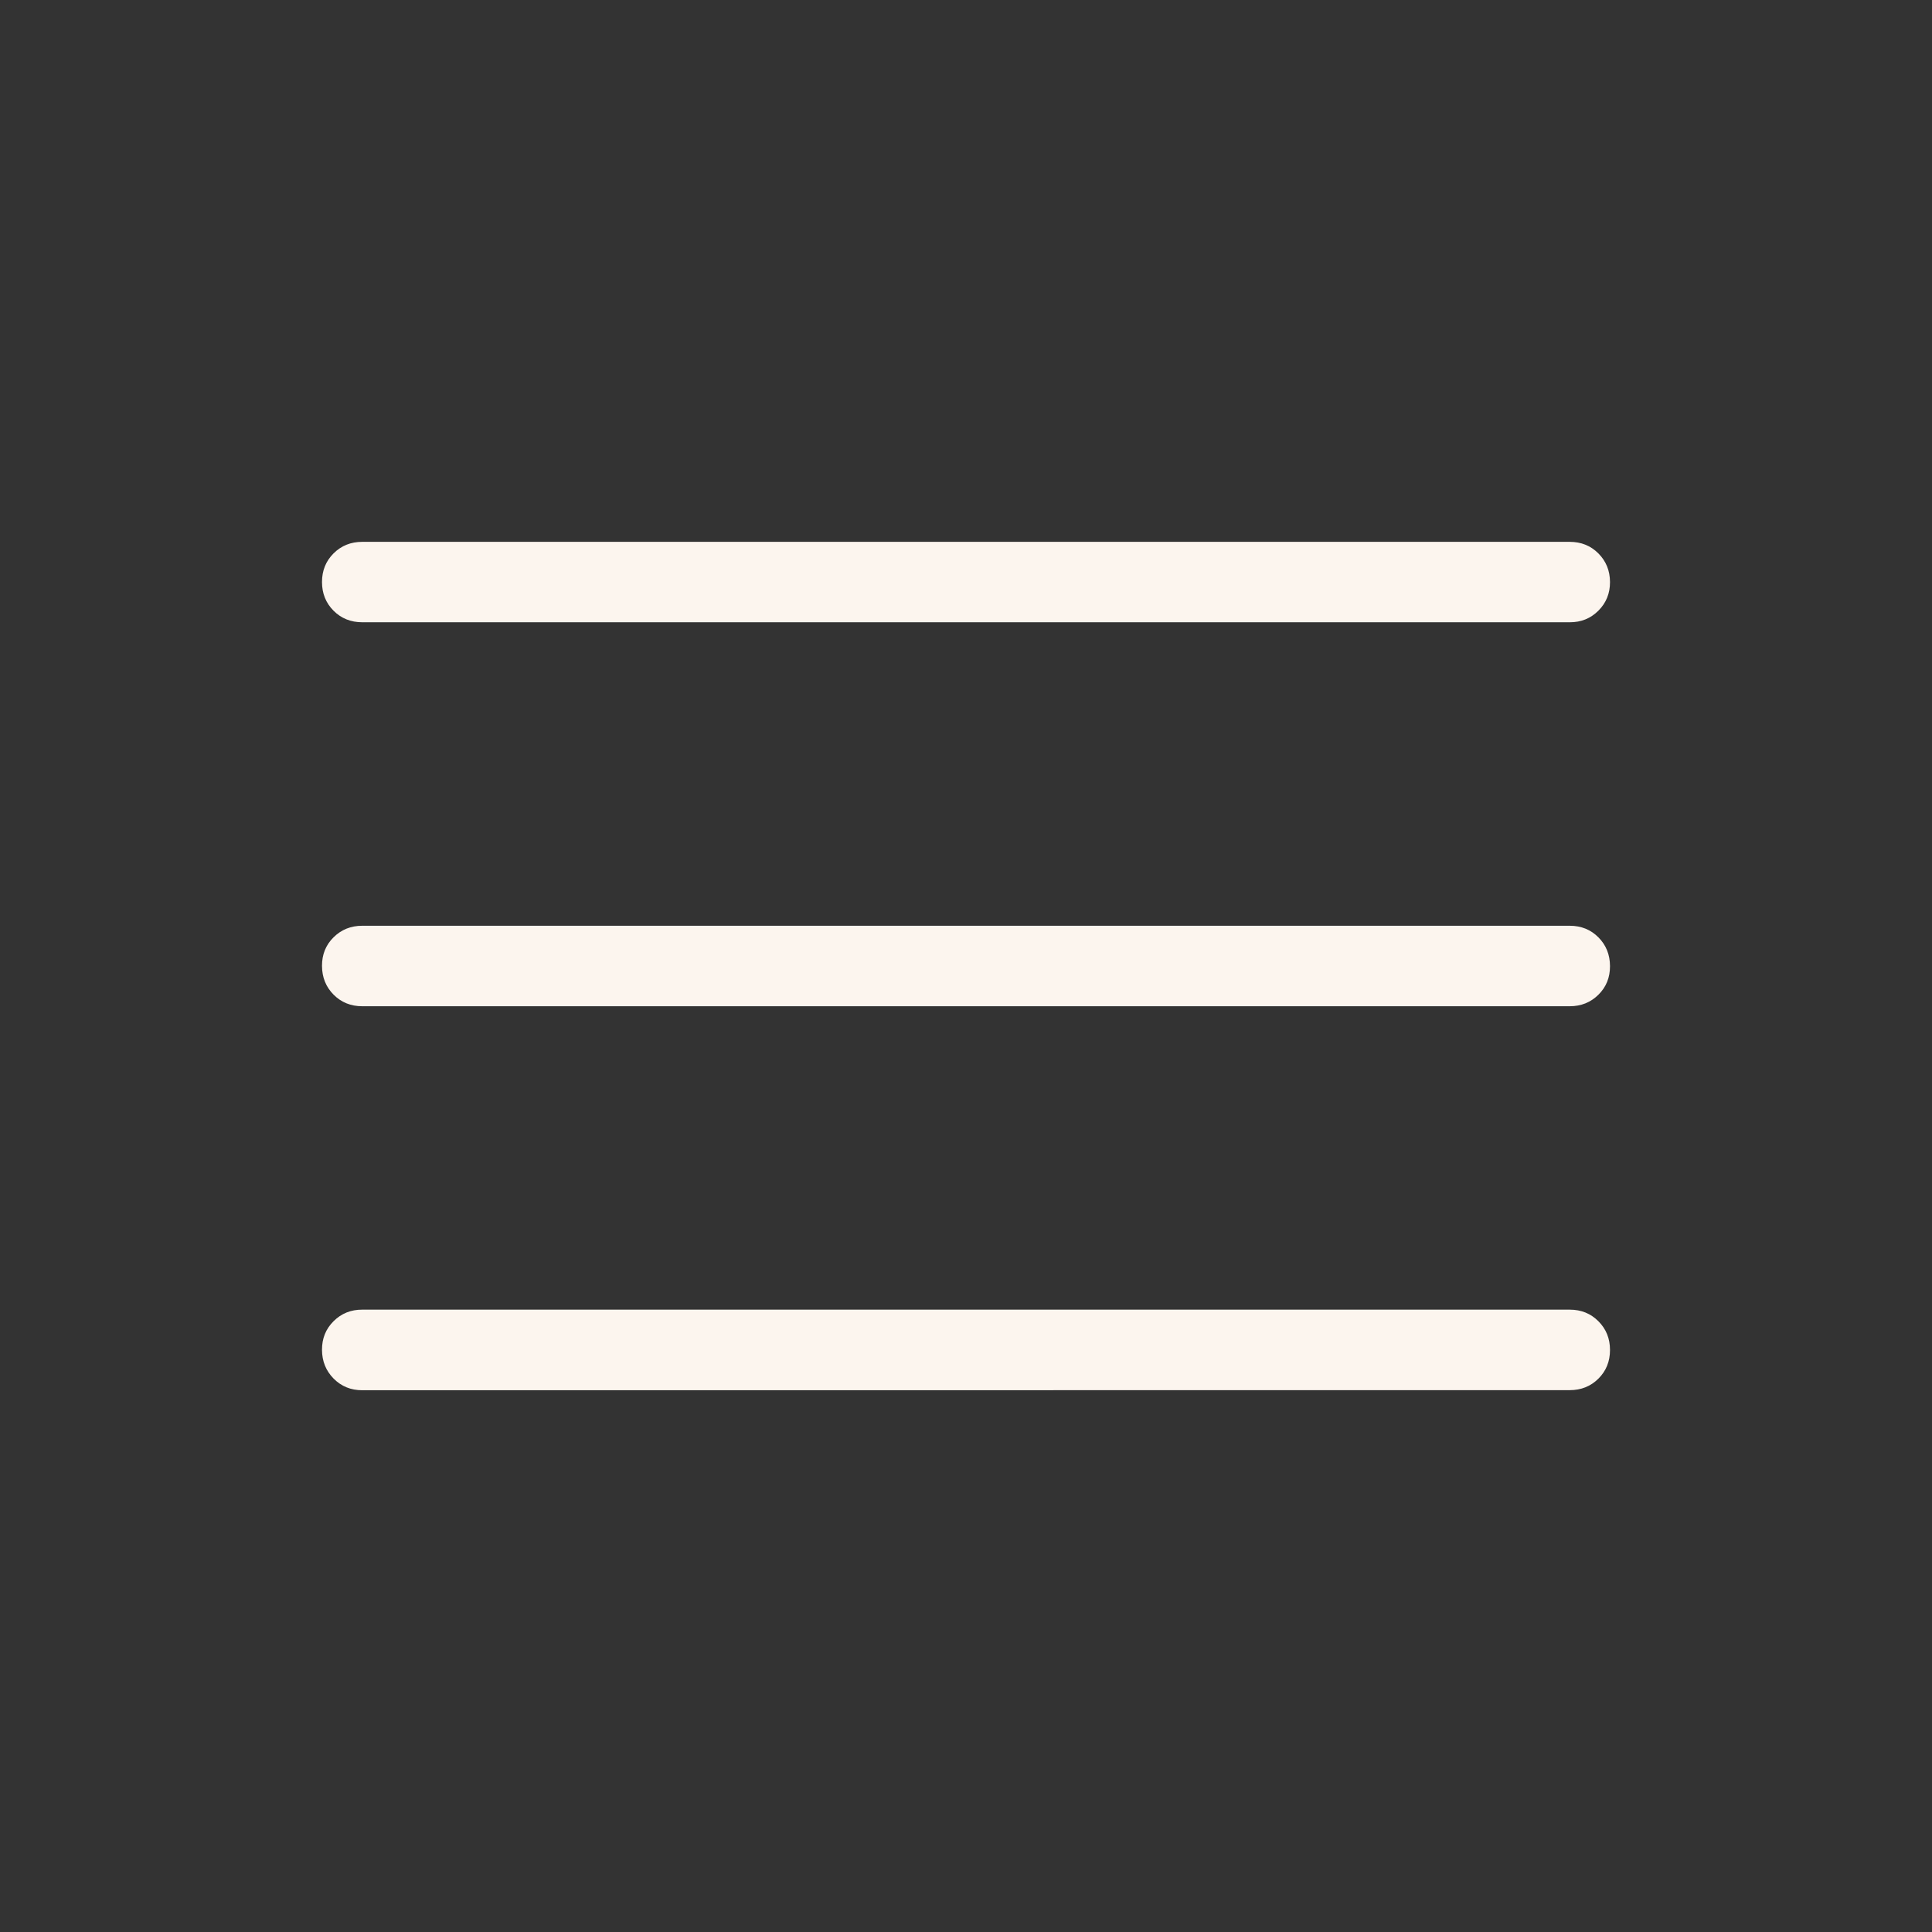 <?xml version="1.0" encoding="UTF-8"?> <svg xmlns="http://www.w3.org/2000/svg" width="111" height="111" viewBox="0 0 111 111" fill="none"><rect x="0" y="0" width="111" height="111" fill="#333333" stroke="none"/><path d="M20.812 79.874C20.156 79.874 19.607 79.65 19.166 79.203C18.725 78.756 18.503 78.206 18.5 77.552C18.497 76.898 18.719 76.35 19.166 75.906C19.613 75.462 20.162 75.241 20.812 75.244H90.188C90.844 75.244 91.393 75.466 91.834 75.91C92.278 76.354 92.5 76.904 92.5 77.561C92.5 78.218 92.278 78.767 91.834 79.208C91.39 79.649 90.841 79.869 90.188 79.869L20.812 79.874ZM20.812 57.812C20.156 57.812 19.607 57.59 19.166 57.147C18.725 56.703 18.503 56.152 18.5 55.495C18.497 54.839 18.719 54.29 19.166 53.849C19.613 53.408 20.162 53.188 20.812 53.188H90.188C90.844 53.188 91.393 53.41 91.834 53.853C92.275 54.297 92.497 54.848 92.5 55.505C92.503 56.161 92.281 56.71 91.834 57.151C91.387 57.592 90.838 57.812 90.188 57.812H20.812ZM20.812 35.751C20.156 35.751 19.607 35.531 19.166 35.09C18.722 34.646 18.5 34.096 18.5 33.439C18.5 32.782 18.722 32.233 19.166 31.792C19.61 31.351 20.159 31.131 20.812 31.131H90.188C90.844 31.131 91.393 31.353 91.834 31.797C92.275 32.241 92.497 32.788 92.5 33.439C92.503 34.089 92.281 34.638 91.834 35.085C91.387 35.532 90.838 35.754 90.188 35.751H20.812Z" fill="#FCF5EE"></path></svg> 